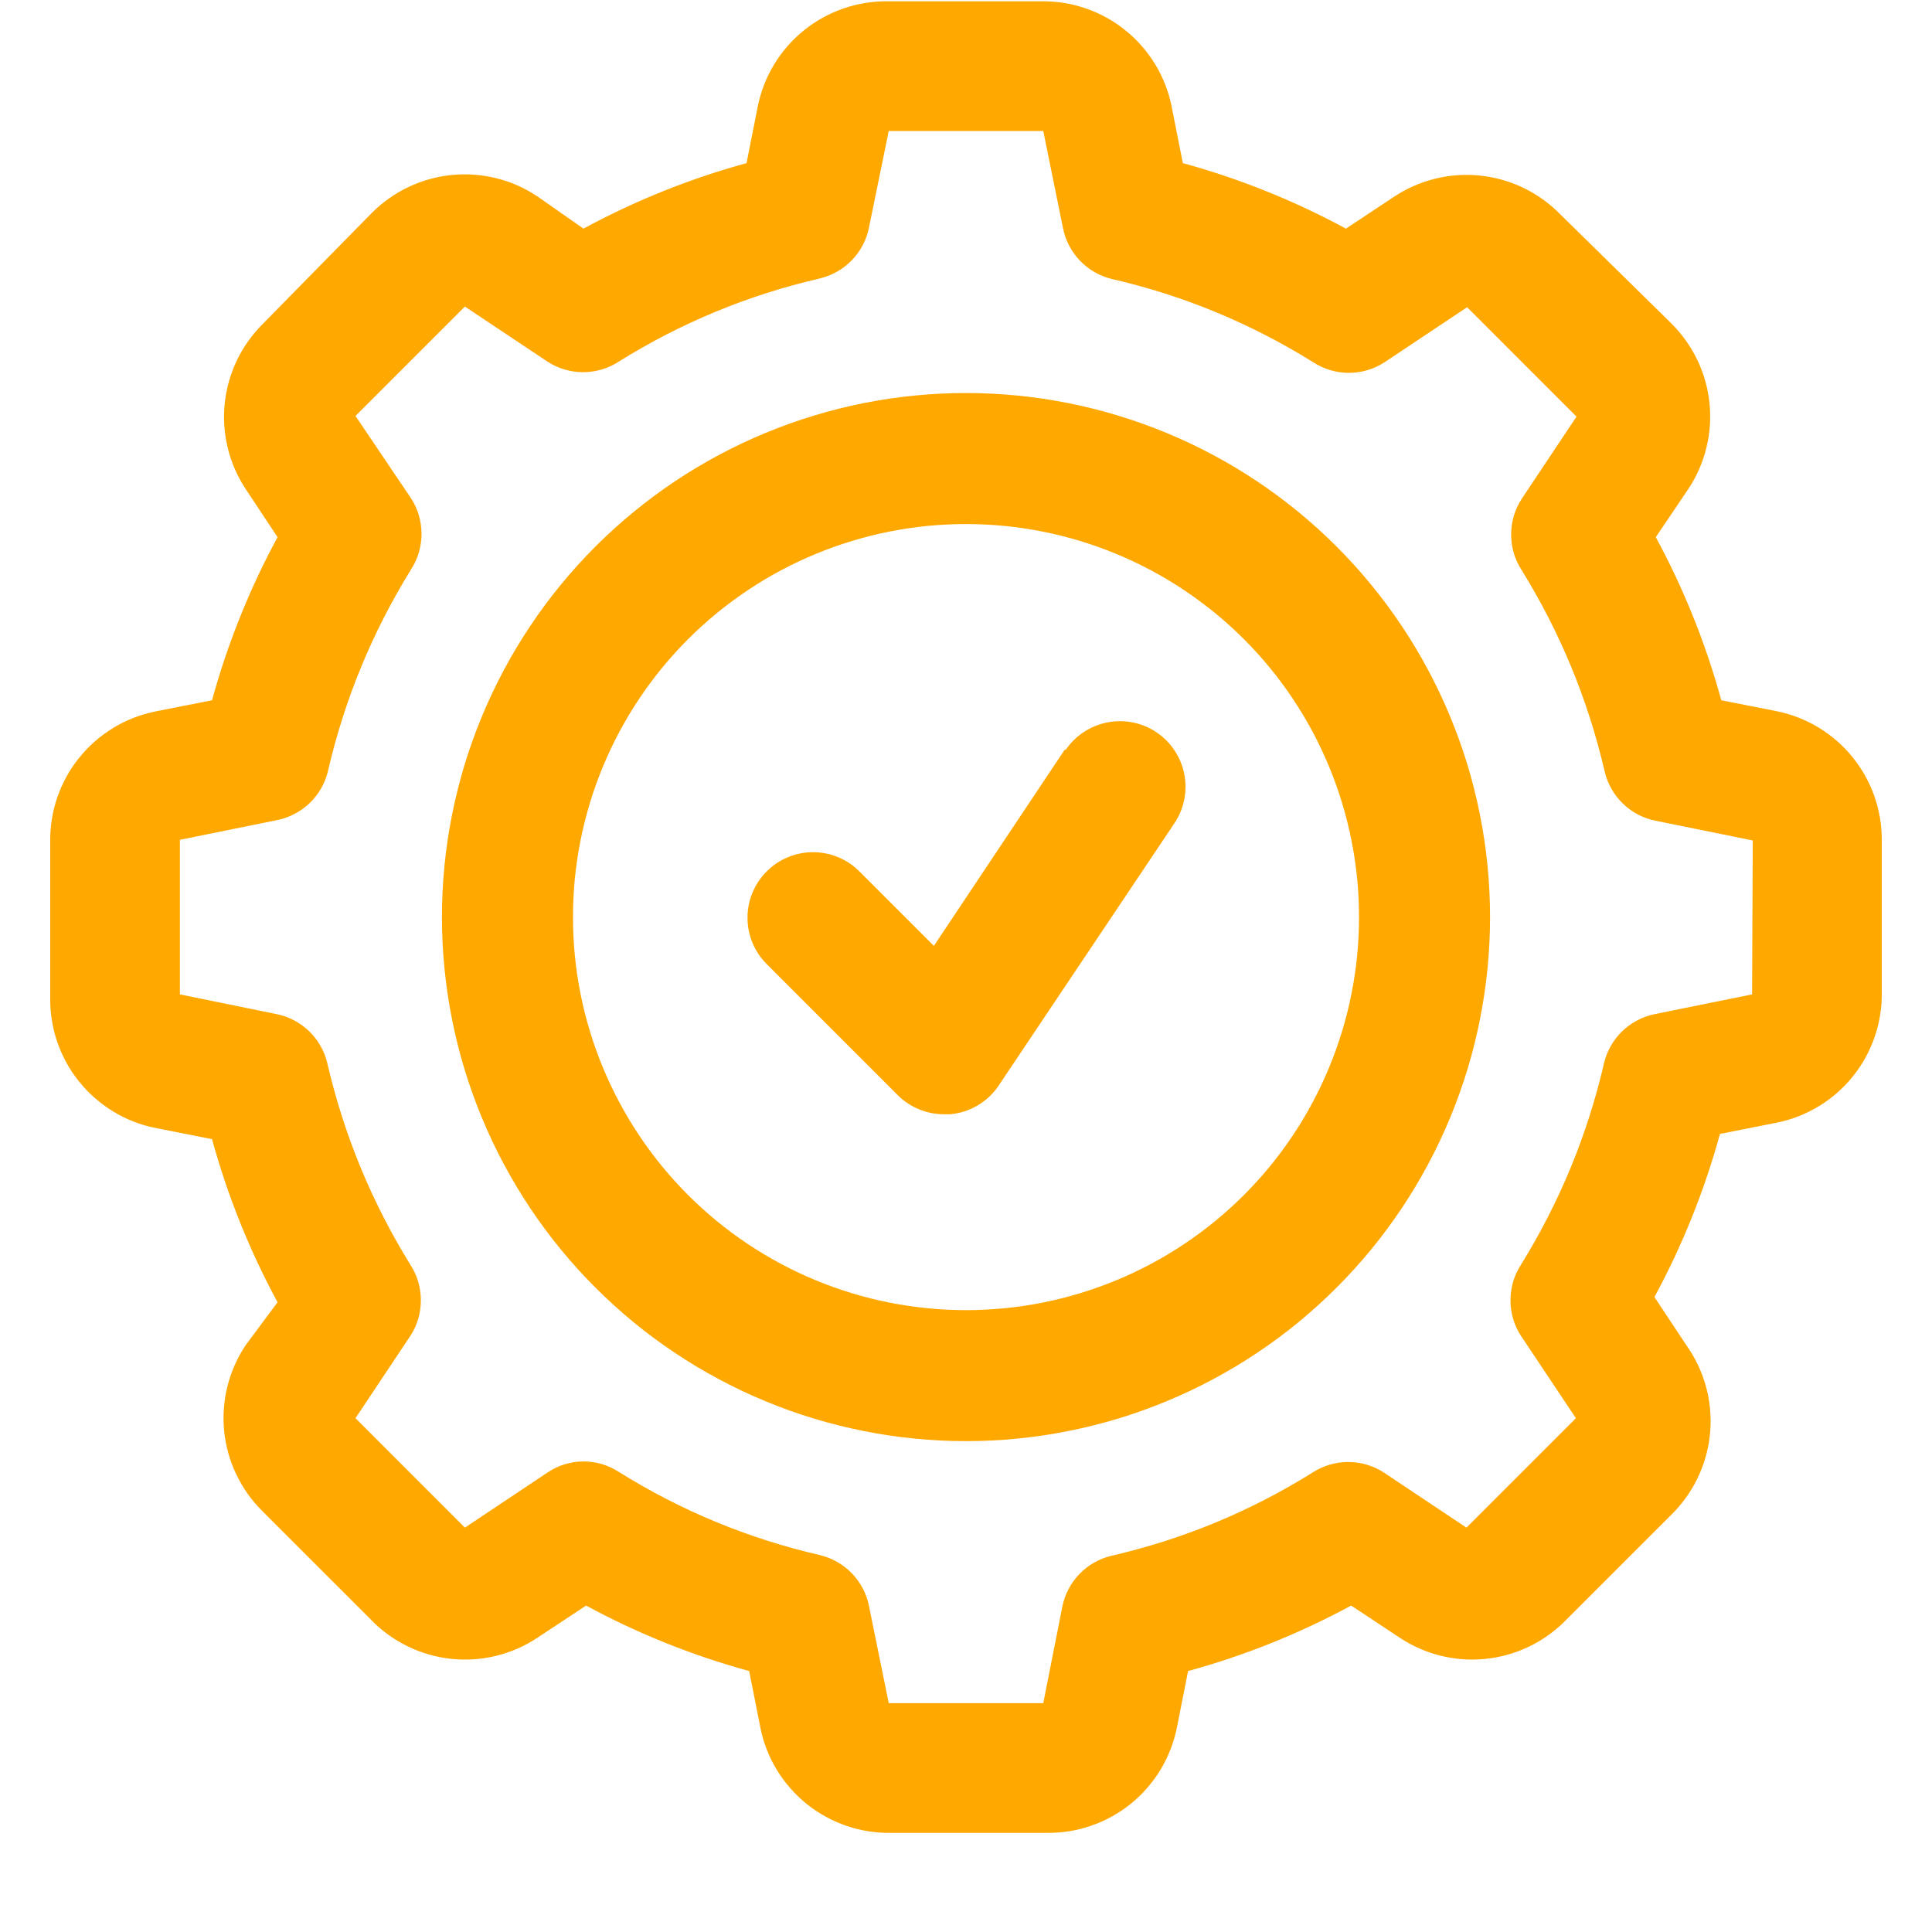 <svg xmlns="http://www.w3.org/2000/svg" xmlns:xlink="http://www.w3.org/1999/xlink" width="200" zoomAndPan="magnify" viewBox="0 0 150 157.92" height="200" preserveAspectRatio="xMidYMid meet" version="1.2"><defs><clipPath id="3effd279b4"><path d="M 0.039 0 L 149.961 0 L 149.961 149.926 L 0.039 149.926 Z M 0.039 0 "/></clipPath></defs><g id="b95b59b72f"><path style=" stroke:none;fill-rule:nonzero;fill:#ffa800;fill-opacity:1;" d="M 83.086 61.254 L 72.375 77.316 L 66.273 71.215 C 66.023 70.969 65.754 70.746 65.461 70.551 C 65.172 70.359 64.863 70.195 64.539 70.062 C 64.215 69.93 63.883 69.828 63.539 69.758 C 63.195 69.691 62.848 69.656 62.496 69.656 C 62.148 69.656 61.801 69.691 61.457 69.758 C 61.113 69.828 60.781 69.93 60.457 70.062 C 60.133 70.195 59.824 70.359 59.531 70.551 C 59.242 70.746 58.973 70.969 58.723 71.215 C 58.473 71.461 58.246 71.734 58.051 72.027 C 57.852 72.32 57.688 72.629 57.551 72.957 C 57.414 73.281 57.312 73.617 57.242 73.965 C 57.172 74.312 57.141 74.664 57.141 75.016 C 57.141 75.367 57.172 75.719 57.242 76.066 C 57.312 76.41 57.414 76.75 57.551 77.074 C 57.688 77.402 57.852 77.711 58.051 78.004 C 58.246 78.297 58.473 78.566 58.723 78.816 L 69.43 89.527 C 69.938 90.027 70.52 90.414 71.176 90.68 C 71.836 90.949 72.52 91.082 73.234 91.078 L 73.715 91.078 C 74.52 91.004 75.27 90.762 75.961 90.348 C 76.656 89.938 77.227 89.395 77.676 88.723 L 92.027 67.305 C 92.223 67.012 92.391 66.707 92.527 66.379 C 92.66 66.055 92.766 65.723 92.836 65.375 C 92.906 65.031 92.941 64.684 92.941 64.332 C 92.945 63.98 92.91 63.629 92.844 63.285 C 92.777 62.941 92.676 62.605 92.543 62.277 C 92.41 61.953 92.246 61.645 92.051 61.352 C 91.859 61.055 91.637 60.785 91.391 60.535 C 91.141 60.285 90.871 60.062 90.578 59.863 C 90.289 59.668 89.98 59.5 89.656 59.363 C 89.332 59.23 88.996 59.125 88.652 59.055 C 88.309 58.984 87.957 58.949 87.605 58.949 C 87.254 58.945 86.906 58.98 86.559 59.047 C 86.215 59.113 85.879 59.215 85.555 59.348 C 85.227 59.48 84.918 59.645 84.625 59.836 C 84.332 60.031 84.059 60.25 83.809 60.5 C 83.559 60.746 83.336 61.016 83.141 61.309 Z M 83.086 61.254 "/><path style=" stroke:none;fill-rule:nonzero;fill:#ffa800;fill-opacity:1;" d="M 75 32.125 C 73.598 32.125 72.199 32.195 70.801 32.332 C 69.406 32.469 68.02 32.676 66.645 32.949 C 65.266 33.223 63.906 33.562 62.566 33.973 C 61.223 34.379 59.902 34.852 58.609 35.387 C 57.312 35.926 56.043 36.523 54.809 37.184 C 53.57 37.848 52.367 38.566 51.203 39.344 C 50.035 40.125 48.91 40.961 47.824 41.852 C 46.742 42.738 45.703 43.68 44.711 44.672 C 43.719 45.664 42.777 46.703 41.887 47.789 C 40.996 48.871 40.164 49.996 39.383 51.164 C 38.605 52.332 37.883 53.531 37.223 54.77 C 36.562 56.008 35.961 57.273 35.426 58.57 C 34.887 59.867 34.418 61.184 34.008 62.527 C 33.602 63.871 33.262 65.23 32.988 66.605 C 32.715 67.98 32.508 69.367 32.371 70.762 C 32.234 72.16 32.164 73.559 32.164 74.961 C 32.164 76.363 32.234 77.766 32.371 79.16 C 32.508 80.559 32.715 81.941 32.988 83.32 C 33.262 84.695 33.602 86.055 34.008 87.398 C 34.418 88.738 34.887 90.059 35.426 91.355 C 35.961 92.652 36.562 93.918 37.223 95.156 C 37.883 96.391 38.605 97.594 39.383 98.762 C 40.164 99.926 40.996 101.051 41.887 102.137 C 42.777 103.223 43.719 104.258 44.711 105.25 C 45.703 106.242 46.742 107.184 47.824 108.074 C 48.91 108.965 50.035 109.801 51.203 110.578 C 52.367 111.359 53.57 112.078 54.809 112.738 C 56.043 113.402 57.312 114 58.609 114.535 C 59.902 115.074 61.223 115.547 62.566 115.953 C 63.906 116.359 65.266 116.699 66.645 116.973 C 68.02 117.25 69.406 117.453 70.801 117.59 C 72.199 117.73 73.598 117.797 75 117.797 C 76.402 117.797 77.801 117.73 79.199 117.59 C 80.594 117.453 81.98 117.25 83.355 116.973 C 84.734 116.699 86.094 116.359 87.434 115.953 C 88.777 115.547 90.098 115.074 91.391 114.535 C 92.688 114 93.957 113.402 95.191 112.738 C 96.43 112.078 97.633 111.359 98.797 110.578 C 99.965 109.801 101.09 108.965 102.176 108.074 C 103.258 107.184 104.297 106.242 105.289 105.25 C 106.281 104.258 107.223 103.223 108.113 102.137 C 109.004 101.051 109.836 99.926 110.617 98.762 C 111.395 97.594 112.117 96.391 112.777 95.156 C 113.438 93.918 114.039 92.652 114.574 91.355 C 115.113 90.059 115.582 88.738 115.992 87.398 C 116.398 86.055 116.738 84.695 117.012 83.32 C 117.285 81.941 117.492 80.559 117.629 79.16 C 117.766 77.766 117.836 76.363 117.836 74.961 C 117.836 73.559 117.766 72.16 117.629 70.762 C 117.492 69.367 117.285 67.98 117.012 66.605 C 116.738 65.23 116.398 63.871 115.992 62.527 C 115.582 61.184 115.113 59.867 114.574 58.57 C 114.039 57.273 113.438 56.008 112.777 54.77 C 112.117 53.531 111.395 52.332 110.617 51.164 C 109.836 49.996 109.004 48.871 108.113 47.789 C 107.223 46.703 106.281 45.664 105.289 44.672 C 104.297 43.68 103.258 42.738 102.176 41.852 C 101.09 40.961 99.965 40.125 98.797 39.344 C 97.633 38.566 96.43 37.848 95.191 37.184 C 93.957 36.523 92.688 35.926 91.391 35.387 C 90.098 34.852 88.777 34.379 87.434 33.973 C 86.094 33.562 84.734 33.223 83.355 32.949 C 81.98 32.676 80.594 32.469 79.199 32.332 C 77.801 32.195 76.402 32.125 75 32.125 Z M 75 107.09 C 73.949 107.09 72.898 107.035 71.852 106.934 C 70.805 106.832 69.766 106.676 68.73 106.473 C 67.699 106.266 66.68 106.012 65.676 105.707 C 64.668 105.398 63.68 105.047 62.707 104.645 C 61.734 104.242 60.785 103.793 59.855 103.297 C 58.926 102.801 58.027 102.258 57.152 101.676 C 56.277 101.09 55.434 100.465 54.617 99.797 C 53.805 99.129 53.027 98.422 52.281 97.68 C 51.539 96.934 50.832 96.156 50.164 95.344 C 49.5 94.531 48.871 93.684 48.289 92.812 C 47.703 91.938 47.164 91.035 46.668 90.105 C 46.172 89.18 45.723 88.227 45.32 87.258 C 44.918 86.285 44.562 85.293 44.258 84.289 C 43.953 83.281 43.695 82.262 43.492 81.23 C 43.285 80.199 43.133 79.156 43.027 78.109 C 42.926 77.062 42.875 76.016 42.875 74.961 C 42.875 73.91 42.926 72.859 43.027 71.812 C 43.133 70.766 43.285 69.727 43.492 68.695 C 43.695 67.664 43.953 66.645 44.258 65.637 C 44.562 64.629 44.918 63.641 45.32 62.668 C 45.723 61.695 46.172 60.746 46.668 59.816 C 47.164 58.891 47.703 57.988 48.289 57.113 C 48.871 56.238 49.5 55.395 50.164 54.582 C 50.832 53.77 51.539 52.988 52.281 52.246 C 53.027 51.5 53.805 50.797 54.617 50.129 C 55.434 49.461 56.277 48.836 57.152 48.25 C 58.027 47.664 58.926 47.125 59.855 46.629 C 60.785 46.133 61.734 45.684 62.707 45.281 C 63.68 44.879 64.668 44.523 65.676 44.219 C 66.68 43.914 67.699 43.656 68.73 43.453 C 69.766 43.246 70.805 43.094 71.852 42.988 C 72.898 42.887 73.949 42.836 75 42.836 C 76.051 42.836 77.102 42.887 78.148 42.988 C 79.195 43.094 80.234 43.246 81.266 43.453 C 82.301 43.656 83.32 43.914 84.324 44.219 C 85.332 44.523 86.32 44.879 87.293 45.281 C 88.266 45.684 89.215 46.133 90.145 46.629 C 91.074 47.125 91.973 47.664 92.848 48.25 C 93.723 48.836 94.566 49.461 95.383 50.129 C 96.195 50.797 96.973 51.5 97.719 52.246 C 98.461 52.988 99.168 53.77 99.836 54.582 C 100.5 55.395 101.129 56.238 101.711 57.113 C 102.297 57.988 102.836 58.891 103.332 59.816 C 103.828 60.746 104.277 61.695 104.68 62.668 C 105.082 63.641 105.438 64.629 105.742 65.637 C 106.047 66.645 106.305 67.664 106.508 68.695 C 106.715 69.727 106.867 70.766 106.973 71.812 C 107.074 72.859 107.125 73.91 107.125 74.961 C 107.125 76.016 107.074 77.062 106.973 78.109 C 106.867 79.156 106.715 80.199 106.508 81.23 C 106.305 82.262 106.047 83.281 105.742 84.289 C 105.438 85.293 105.082 86.285 104.68 87.258 C 104.277 88.227 103.828 89.18 103.332 90.105 C 102.836 91.035 102.297 91.938 101.711 92.812 C 101.129 93.684 100.5 94.531 99.836 95.344 C 99.168 96.156 98.461 96.934 97.719 97.68 C 96.973 98.422 96.195 99.129 95.383 99.797 C 94.566 100.465 93.723 101.09 92.848 101.676 C 91.973 102.258 91.074 102.801 90.145 103.297 C 89.215 103.793 88.266 104.242 87.293 104.645 C 86.32 105.047 85.332 105.398 84.324 105.707 C 83.32 106.012 82.301 106.266 81.266 106.473 C 80.234 106.676 79.195 106.832 78.148 106.934 C 77.102 107.035 76.051 107.09 75 107.09 Z M 75 107.09 "/><g clip-rule="nonzero" clip-path="url(#3effd279b4)"><path style=" stroke:none;fill-rule:nonzero;fill:#ffa800;fill-opacity:1;" d="M 141.34 58.148 L 136.738 57.238 C 135.461 52.59 133.676 48.145 131.383 43.906 L 134.059 39.945 C 134.398 39.434 134.688 38.895 134.934 38.332 C 135.18 37.77 135.375 37.191 135.52 36.594 C 135.668 36 135.762 35.395 135.805 34.781 C 135.844 34.172 135.836 33.559 135.773 32.949 C 135.711 32.34 135.594 31.738 135.43 31.148 C 135.262 30.559 135.047 29.984 134.781 29.43 C 134.52 28.879 134.207 28.352 133.852 27.852 C 133.496 27.352 133.102 26.883 132.668 26.449 L 123.566 17.508 C 123.133 17.07 122.668 16.668 122.168 16.309 C 121.664 15.949 121.137 15.633 120.582 15.363 C 120.027 15.098 119.453 14.875 118.859 14.707 C 118.266 14.539 117.664 14.418 117.051 14.355 C 116.438 14.289 115.824 14.277 115.207 14.316 C 114.594 14.359 113.984 14.449 113.387 14.598 C 112.785 14.742 112.203 14.938 111.637 15.184 C 111.074 15.43 110.531 15.723 110.02 16.062 L 106.055 18.688 C 101.816 16.395 97.371 14.609 92.723 13.332 L 91.812 8.727 C 91.691 8.117 91.52 7.52 91.293 6.938 C 91.066 6.355 90.793 5.801 90.469 5.266 C 90.145 4.734 89.781 4.23 89.367 3.762 C 88.957 3.293 88.512 2.863 88.023 2.473 C 87.539 2.082 87.023 1.734 86.477 1.434 C 85.93 1.133 85.363 0.883 84.773 0.68 C 84.184 0.48 83.578 0.328 82.965 0.234 C 82.348 0.137 81.727 0.094 81.105 0.105 L 68.684 0.105 C 68.059 0.094 67.438 0.137 66.824 0.234 C 66.207 0.328 65.602 0.48 65.012 0.68 C 64.422 0.883 63.855 1.133 63.309 1.434 C 62.762 1.734 62.246 2.082 61.762 2.473 C 61.277 2.863 60.828 3.293 60.418 3.762 C 60.008 4.23 59.641 4.734 59.316 5.266 C 58.992 5.801 58.719 6.355 58.492 6.938 C 58.27 7.52 58.094 8.117 57.973 8.727 L 57.062 13.332 C 52.414 14.609 47.969 16.395 43.73 18.688 L 39.98 16.062 C 39.469 15.719 38.934 15.422 38.371 15.172 C 37.805 14.922 37.227 14.723 36.629 14.574 C 36.031 14.422 35.426 14.324 34.809 14.281 C 34.195 14.234 33.582 14.242 32.969 14.305 C 32.355 14.363 31.754 14.477 31.16 14.641 C 30.566 14.805 29.988 15.02 29.434 15.285 C 28.875 15.547 28.348 15.859 27.844 16.215 C 27.34 16.57 26.871 16.965 26.434 17.402 L 17.547 26.449 C 17.109 26.883 16.711 27.348 16.355 27.848 C 15.996 28.344 15.684 28.871 15.418 29.422 C 15.152 29.977 14.934 30.547 14.766 31.137 C 14.598 31.73 14.48 32.328 14.414 32.938 C 14.348 33.551 14.336 34.16 14.375 34.773 C 14.414 35.387 14.508 35.992 14.652 36.586 C 14.793 37.184 14.988 37.766 15.23 38.328 C 15.477 38.891 15.766 39.43 16.102 39.945 L 18.727 43.906 C 16.434 48.145 14.648 52.59 13.371 57.238 L 8.766 58.148 C 8.152 58.27 7.559 58.445 6.977 58.668 C 6.395 58.895 5.836 59.168 5.305 59.492 C 4.77 59.816 4.27 60.184 3.801 60.594 C 3.332 61.004 2.902 61.453 2.512 61.938 C 2.117 62.422 1.773 62.938 1.473 63.484 C 1.172 64.031 0.922 64.602 0.719 65.191 C 0.516 65.781 0.367 66.383 0.273 67 C 0.176 67.613 0.133 68.234 0.145 68.859 L 0.145 81.496 C 0.133 82.117 0.176 82.738 0.273 83.355 C 0.367 83.969 0.516 84.574 0.719 85.164 C 0.922 85.754 1.172 86.32 1.473 86.867 C 1.773 87.414 2.117 87.93 2.512 88.414 C 2.902 88.902 3.332 89.348 3.801 89.758 C 4.27 90.168 4.77 90.535 5.305 90.859 C 5.836 91.184 6.395 91.457 6.977 91.684 C 7.559 91.91 8.152 92.082 8.766 92.203 L 13.371 93.113 C 14.648 97.762 16.434 102.207 18.727 106.445 L 16.102 109.98 C 15.762 110.492 15.469 111.027 15.223 111.586 C 14.973 112.148 14.777 112.727 14.629 113.324 C 14.48 113.918 14.383 114.52 14.34 115.133 C 14.293 115.746 14.301 116.355 14.363 116.965 C 14.422 117.574 14.535 118.176 14.699 118.766 C 14.863 119.359 15.074 119.93 15.34 120.484 C 15.602 121.039 15.906 121.566 16.262 122.07 C 16.613 122.57 17.008 123.039 17.441 123.473 L 26.383 132.414 C 26.812 132.859 27.281 133.262 27.785 133.625 C 28.285 133.988 28.816 134.305 29.375 134.574 C 29.93 134.848 30.508 135.066 31.102 135.238 C 31.699 135.41 32.305 135.527 32.922 135.594 C 33.539 135.656 34.156 135.668 34.773 135.629 C 35.391 135.586 36 135.492 36.602 135.344 C 37.203 135.195 37.789 134.996 38.355 134.75 C 38.926 134.5 39.465 134.203 39.98 133.859 L 43.945 131.238 C 48.184 133.531 52.629 135.316 57.277 136.59 L 58.188 141.195 C 58.309 141.809 58.48 142.406 58.707 142.984 C 58.934 143.566 59.207 144.125 59.531 144.656 C 59.855 145.191 60.219 145.691 60.633 146.16 C 61.043 146.629 61.488 147.062 61.977 147.453 C 62.461 147.844 62.977 148.188 63.523 148.488 C 64.07 148.789 64.637 149.043 65.227 149.242 C 65.816 149.445 66.422 149.594 67.035 149.691 C 67.652 149.785 68.273 149.828 68.895 149.816 L 81.531 149.816 C 82.156 149.828 82.777 149.785 83.391 149.691 C 84.008 149.594 84.609 149.445 85.199 149.242 C 85.789 149.043 86.359 148.789 86.906 148.488 C 87.449 148.188 87.969 147.844 88.453 147.453 C 88.938 147.062 89.387 146.629 89.797 146.16 C 90.207 145.691 90.574 145.191 90.898 144.656 C 91.219 144.125 91.496 143.566 91.719 142.984 C 91.945 142.406 92.121 141.809 92.242 141.195 L 93.152 136.59 C 97.801 135.316 102.242 133.531 106.484 131.238 L 110.445 133.859 C 110.957 134.199 111.492 134.492 112.055 134.742 C 112.617 134.988 113.195 135.188 113.789 135.336 C 114.383 135.484 114.988 135.578 115.598 135.625 C 116.211 135.668 116.82 135.66 117.434 135.598 C 118.043 135.539 118.645 135.426 119.234 135.262 C 119.824 135.098 120.398 134.887 120.953 134.625 C 121.508 134.363 122.035 134.055 122.535 133.703 C 123.039 133.348 123.504 132.957 123.941 132.523 L 132.883 123.582 C 133.309 123.133 133.695 122.656 134.039 122.145 C 134.387 121.633 134.684 121.094 134.934 120.527 C 135.188 119.965 135.387 119.383 135.539 118.785 C 135.691 118.188 135.789 117.578 135.836 116.965 C 135.883 116.348 135.875 115.73 135.812 115.117 C 135.754 114.504 135.641 113.898 135.477 113.305 C 135.309 112.707 135.094 112.133 134.832 111.574 C 134.566 111.016 134.254 110.484 133.898 109.98 L 131.273 106.02 C 133.566 101.777 135.352 97.332 136.629 92.684 L 141.234 91.773 C 141.848 91.652 142.441 91.48 143.023 91.254 C 143.605 91.027 144.164 90.754 144.695 90.43 C 145.23 90.109 145.73 89.742 146.199 89.332 C 146.668 88.922 147.098 88.473 147.488 87.988 C 147.883 87.5 148.227 86.984 148.527 86.438 C 148.828 85.891 149.078 85.324 149.281 84.734 C 149.484 84.145 149.633 83.543 149.727 82.926 C 149.824 82.309 149.867 81.691 149.855 81.066 L 149.855 68.645 C 149.855 68.031 149.805 67.426 149.703 66.824 C 149.598 66.223 149.445 65.633 149.242 65.059 C 149.039 64.48 148.785 63.926 148.488 63.395 C 148.188 62.863 147.848 62.359 147.461 61.883 C 147.078 61.41 146.656 60.973 146.195 60.57 C 145.734 60.168 145.246 59.809 144.723 59.488 C 144.203 59.172 143.656 58.898 143.09 58.676 C 142.523 58.449 141.938 58.273 141.34 58.148 Z M 139.254 81.281 L 131.328 82.887 C 130.824 82.984 130.344 83.152 129.891 83.391 C 129.434 83.629 129.02 83.926 128.648 84.281 C 128.281 84.637 127.969 85.039 127.711 85.484 C 127.457 85.93 127.27 86.402 127.152 86.902 C 125.793 92.773 123.523 98.27 120.352 103.395 C 120.074 103.824 119.863 104.285 119.719 104.777 C 119.578 105.27 119.504 105.773 119.504 106.285 C 119.504 106.797 119.578 107.301 119.719 107.793 C 119.863 108.285 120.074 108.746 120.352 109.176 L 124.852 115.922 L 115.906 124.867 L 109.16 120.367 C 108.727 120.086 108.262 119.871 107.766 119.723 C 107.27 119.574 106.762 119.504 106.242 119.504 C 105.727 119.504 105.219 119.574 104.723 119.723 C 104.227 119.871 103.758 120.086 103.324 120.367 C 98.223 123.551 92.746 125.816 86.887 127.168 C 86.387 127.285 85.914 127.473 85.469 127.727 C 85.023 127.984 84.621 128.297 84.266 128.664 C 83.91 129.035 83.613 129.449 83.375 129.906 C 83.137 130.359 82.969 130.84 82.871 131.344 L 81.316 139.215 L 68.684 139.215 L 67.074 131.289 C 66.977 130.785 66.809 130.309 66.57 129.852 C 66.332 129.395 66.039 128.984 65.68 128.613 C 65.324 128.242 64.926 127.93 64.477 127.676 C 64.031 127.418 63.559 127.234 63.059 127.113 C 57.203 125.762 51.723 123.496 46.621 120.312 C 45.742 119.746 44.777 119.461 43.73 119.457 C 42.656 119.465 41.676 119.77 40.785 120.367 L 34.039 124.867 L 25.098 115.922 L 29.594 109.176 C 29.871 108.746 30.082 108.285 30.227 107.793 C 30.371 107.301 30.441 106.797 30.441 106.285 C 30.441 105.773 30.371 105.27 30.227 104.777 C 30.082 104.285 29.871 103.824 29.594 103.395 C 26.422 98.27 24.156 92.773 22.793 86.902 C 22.676 86.402 22.488 85.93 22.234 85.484 C 21.98 85.039 21.668 84.637 21.297 84.281 C 20.926 83.926 20.512 83.629 20.059 83.391 C 19.602 83.152 19.121 82.984 18.617 82.887 L 10.746 81.281 L 10.746 68.645 L 18.672 67.039 C 19.176 66.938 19.656 66.77 20.109 66.531 C 20.566 66.297 20.98 66 21.352 65.645 C 21.719 65.289 22.031 64.887 22.289 64.441 C 22.543 63.996 22.73 63.52 22.848 63.023 C 24.207 57.152 26.477 51.652 29.648 46.531 C 29.926 46.098 30.137 45.637 30.281 45.145 C 30.422 44.652 30.496 44.152 30.496 43.637 C 30.496 43.125 30.422 42.625 30.281 42.133 C 30.137 41.641 29.926 41.18 29.648 40.746 L 25.098 34 L 34.039 25.059 L 40.785 29.555 C 41.219 29.84 41.684 30.055 42.18 30.199 C 42.68 30.348 43.184 30.422 43.703 30.422 C 44.223 30.422 44.73 30.348 45.227 30.199 C 45.723 30.055 46.188 29.84 46.621 29.555 C 51.723 26.375 57.203 24.109 63.059 22.758 C 63.559 22.637 64.031 22.449 64.477 22.195 C 64.926 21.941 65.324 21.629 65.68 21.258 C 66.039 20.887 66.332 20.477 66.57 20.02 C 66.809 19.562 66.977 19.082 67.074 18.578 L 68.684 10.707 L 81.316 10.707 L 82.926 18.633 C 83.023 19.137 83.191 19.617 83.43 20.074 C 83.668 20.527 83.961 20.941 84.32 21.312 C 84.676 21.684 85.074 21.996 85.523 22.25 C 85.969 22.504 86.441 22.691 86.941 22.809 C 92.797 24.16 98.277 26.43 103.379 29.609 C 103.812 29.891 104.277 30.105 104.773 30.254 C 105.27 30.402 105.777 30.477 106.297 30.477 C 106.816 30.477 107.32 30.402 107.82 30.254 C 108.316 30.105 108.781 29.891 109.215 29.609 L 115.961 25.113 L 124.902 34.055 L 120.406 40.801 C 120.129 41.23 119.918 41.695 119.773 42.188 C 119.629 42.676 119.559 43.18 119.559 43.691 C 119.559 44.203 119.629 44.707 119.773 45.199 C 119.918 45.691 120.129 46.152 120.406 46.582 C 123.578 51.707 125.844 57.203 127.207 63.074 C 127.324 63.574 127.512 64.047 127.766 64.492 C 128.02 64.941 128.332 65.34 128.703 65.695 C 129.074 66.055 129.488 66.348 129.941 66.586 C 130.398 66.824 130.879 66.992 131.383 67.09 L 139.309 68.699 Z M 139.254 81.281 "/></g></g></svg>